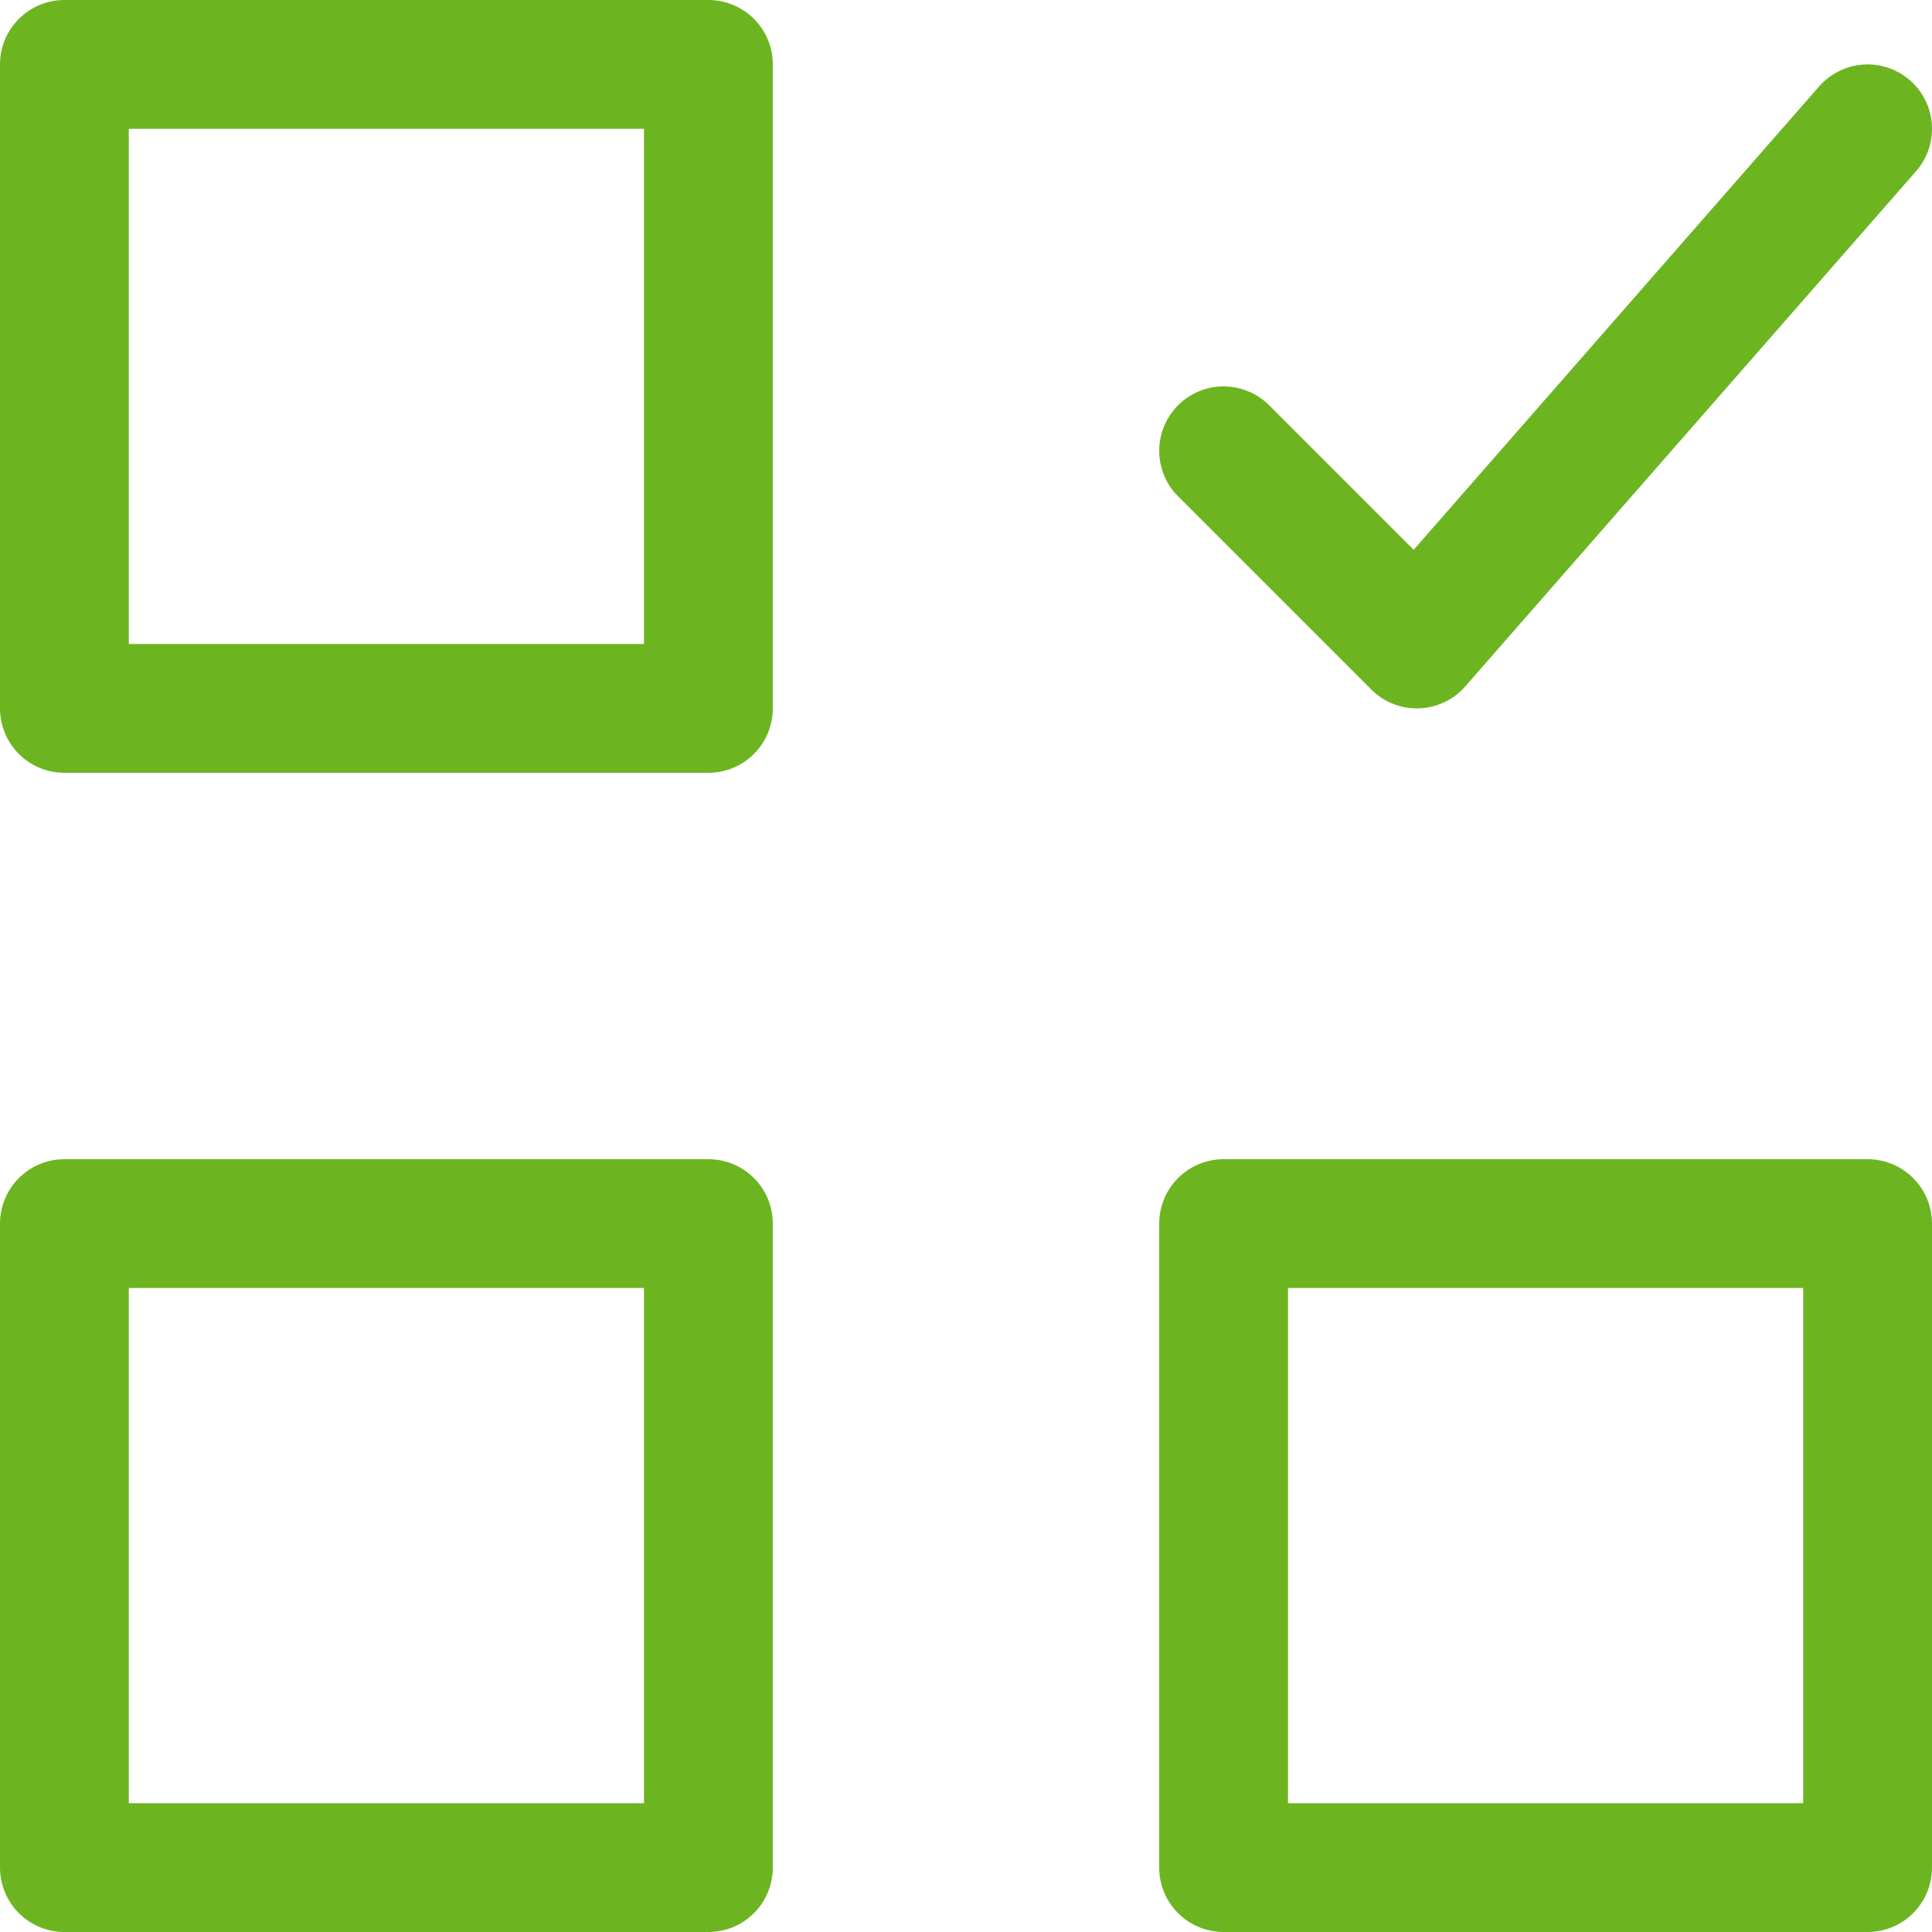 <?xml version="1.0" encoding="utf-8"?>
<svg width="30px" height="30px" viewBox="0 0 30 30" version="1.1" xmlns:xlink="http://www.w3.org/1999/xlink" xmlns="http://www.w3.org/2000/svg">
  <desc>Created with Lunacy</desc>
  <g id="questionnaire" transform="translate(1 1)">
    <path d="M0 0L10 0L10 10L0 10L0 0Z" id="Rectangle" fill="none" stroke="#6CB521" stroke-width="2" stroke-linecap="round" stroke-linejoin="round" />
    <path d="M0 0L10 0L10 10L0 10L0 0Z" transform="translate(18 18)" id="Rectangle" fill="none" stroke="#6CB521" stroke-width="2" stroke-linecap="round" stroke-linejoin="round" />
    <path d="M0 0L10 0L10 10L0 10L0 0Z" transform="translate(0 18)" id="Rectangle" fill="none" stroke="#6CB521" stroke-width="2" stroke-linecap="round" stroke-linejoin="round" />
    <path d="M0 5L3 8L10 0" transform="translate(18 1)" id="Path" fill="none" stroke="#6CB521" stroke-width="2" stroke-linecap="round" stroke-linejoin="round" />
  </g>
</svg>